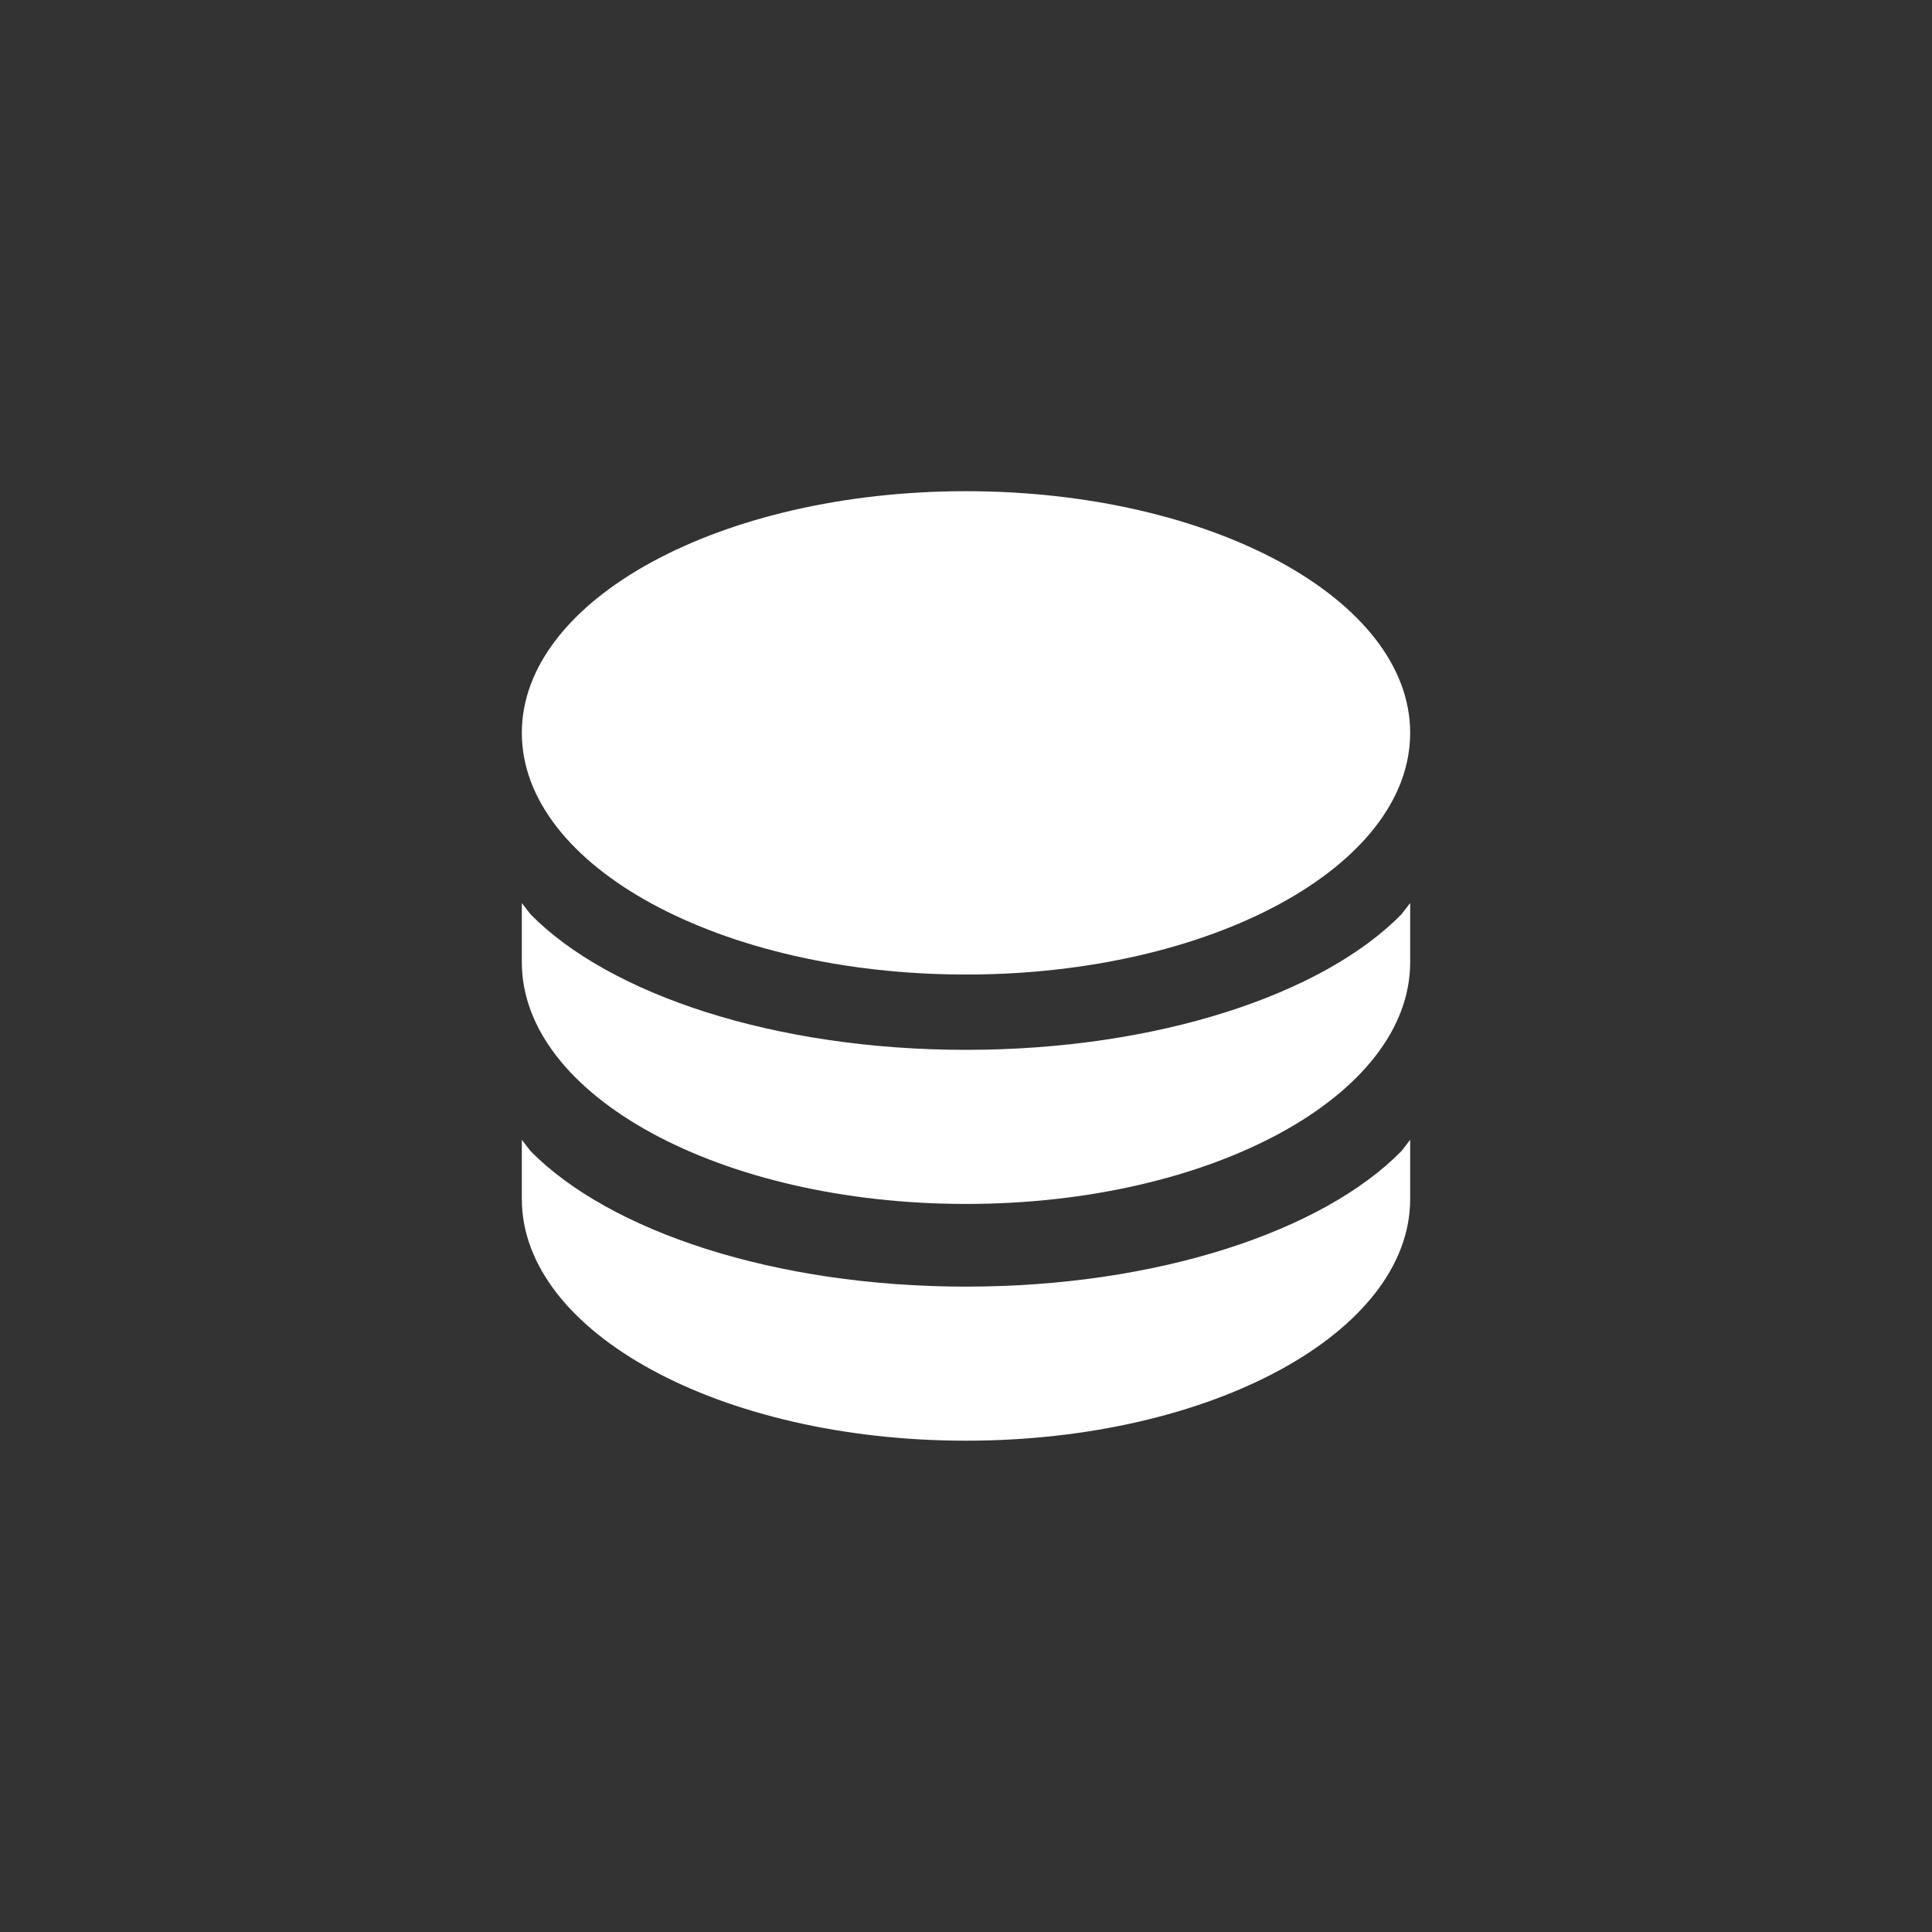 <svg width="70" height="70" viewBox="0 0 70 70" fill="none" xmlns="http://www.w3.org/2000/svg">
<rect x="0" y="0" width="70" height="70" fill="#333333" stroke="none"/>
<g clip-path="url(#clip0_1062_7366)">
<path d="M35 35.309C43.888 35.309 51.093 31.389 51.093 26.553C51.093 21.717 43.888 17.797 35 17.797C26.112 17.797 18.907 21.717 18.907 26.553C18.907 31.389 26.112 35.309 35 35.309Z" fill="white"/>
<path d="M50.777 33.128C47.921 36.035 41.929 38.038 35 38.038C28.071 38.038 22.084 36.035 19.223 33.128L18.907 32.719V34.864C18.907 39.703 26.111 43.621 35 43.621C43.889 43.621 51.093 39.699 51.093 34.864V32.719L50.777 33.128Z" fill="white"/>
<path d="M50.777 41.706C47.921 44.613 41.929 46.617 35 46.617C28.071 46.617 22.084 44.613 19.223 41.706L18.907 41.297V43.443C18.907 48.282 26.111 52.199 35 52.199C43.889 52.199 51.093 48.277 51.093 43.443V41.297L50.777 41.706Z" fill="white"/>
</g>
<defs>
<clipPath id="clip0_1062_7366">
<rect width="32.187" height="34.407" fill="white" transform="translate(18.907 17.797)"/>
</clipPath>
</defs>
</svg>
